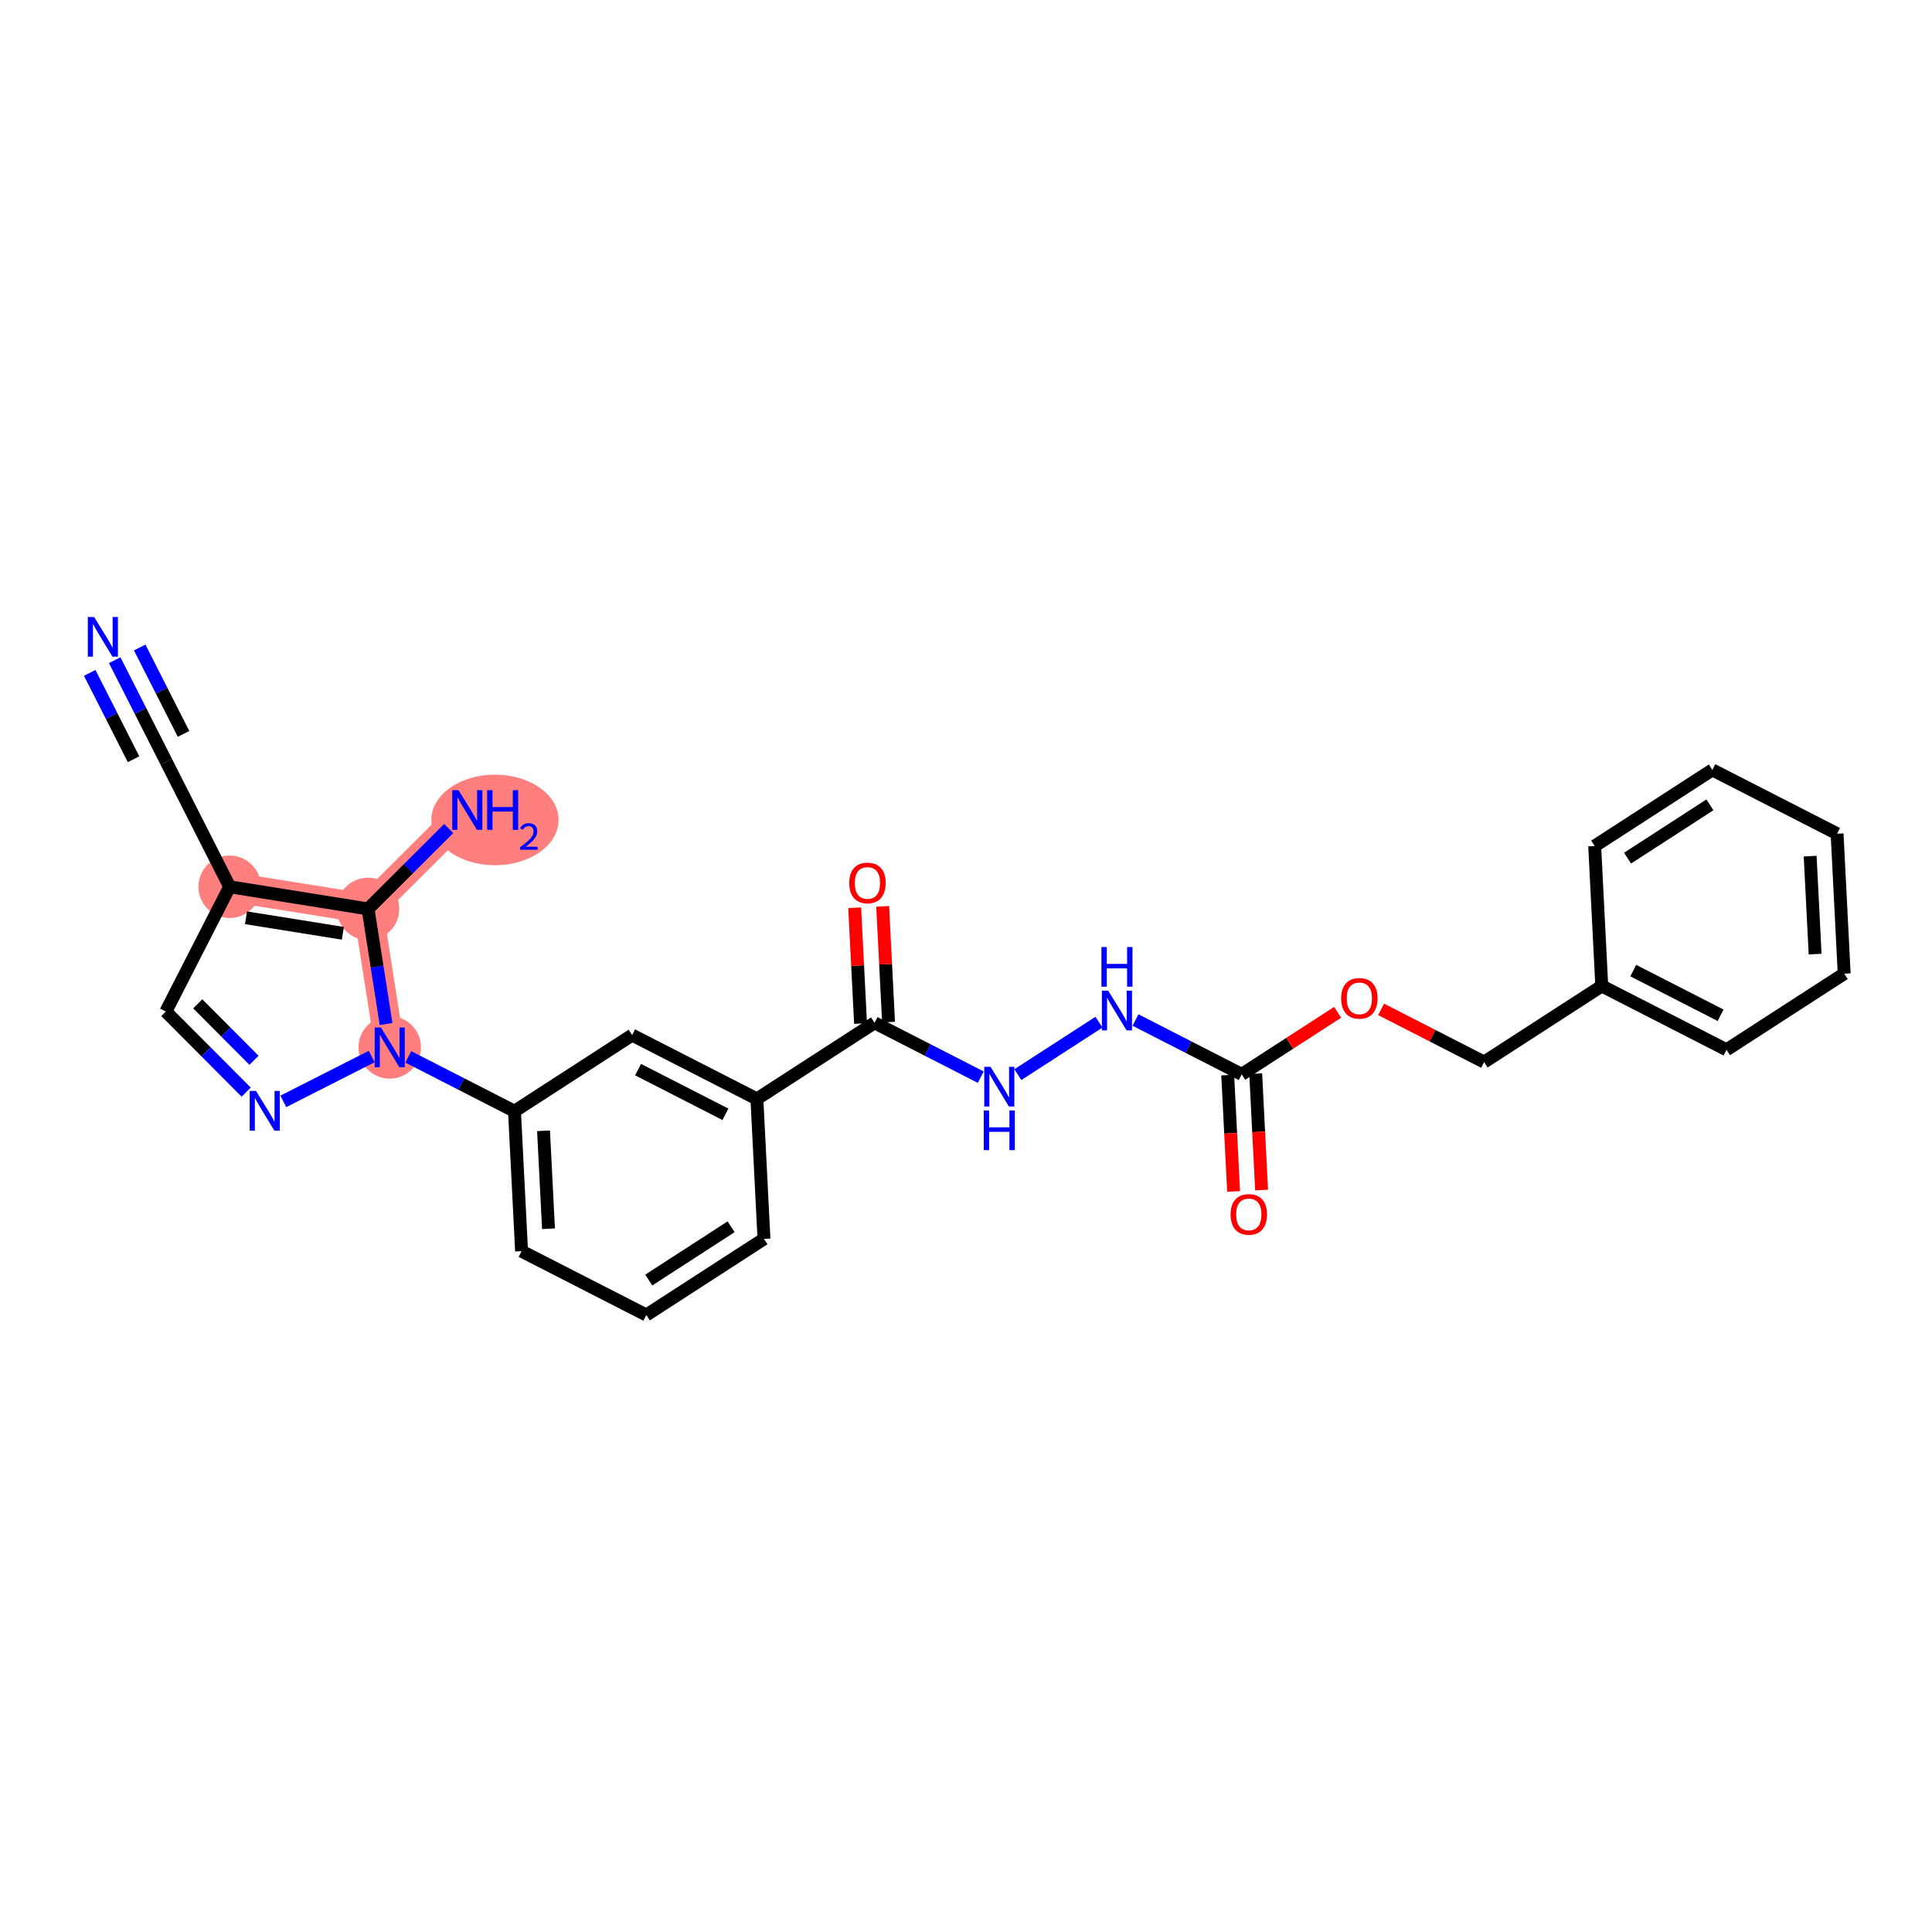 <?xml version='1.0' encoding='iso-8859-1'?>
<svg version='1.1' baseProfile='full'
              xmlns='http://www.w3.org/2000/svg'
                      xmlns:rdkit='http://www.rdkit.org/xml'
                      xmlns:xlink='http://www.w3.org/1999/xlink'
                  xml:space='preserve'
width='300px' height='300px' viewBox='0 0 300 300'>
<!-- END OF HEADER -->
<rect style='opacity:1.0;fill:#FFFFFF;stroke:none' width='300' height='300' x='0' y='0'> </rect>
<rect style='opacity:1.0;fill:#FFFFFF;stroke:none' width='300' height='300' x='0' y='0'> </rect>
<path d='M 35.664,137.698 L 57.15,141.139' style='fill:none;fill-rule:evenodd;stroke:#FF7F7F;stroke-width:4.6px;stroke-linecap:butt;stroke-linejoin:miter;stroke-opacity:1' />
<path d='M 60.517,162.637 L 57.15,141.139' style='fill:none;fill-rule:evenodd;stroke:#FF7F7F;stroke-width:4.6px;stroke-linecap:butt;stroke-linejoin:miter;stroke-opacity:1' />
<path d='M 57.15,141.139 L 72.563,125.779' style='fill:none;fill-rule:evenodd;stroke:#FF7F7F;stroke-width:4.6px;stroke-linecap:butt;stroke-linejoin:miter;stroke-opacity:1' />
<ellipse cx='35.664' cy='137.698' rx='4.352' ry='4.352'  style='fill:#FF7F7F;fill-rule:evenodd;stroke:#FF7F7F;stroke-width:1.0px;stroke-linecap:butt;stroke-linejoin:miter;stroke-opacity:1' />
<ellipse cx='60.517' cy='162.637' rx='4.352' ry='4.357'  style='fill:#FF7F7F;fill-rule:evenodd;stroke:#FF7F7F;stroke-width:1.0px;stroke-linecap:butt;stroke-linejoin:miter;stroke-opacity:1' />
<ellipse cx='57.15' cy='141.139' rx='4.352' ry='4.352'  style='fill:#FF7F7F;fill-rule:evenodd;stroke:#FF7F7F;stroke-width:1.0px;stroke-linecap:butt;stroke-linejoin:miter;stroke-opacity:1' />
<ellipse cx='76.858' cy='127.32' rx='9.379' ry='6.536'  style='fill:#FF7F7F;fill-rule:evenodd;stroke:#FF7F7F;stroke-width:1.0px;stroke-linecap:butt;stroke-linejoin:miter;stroke-opacity:1' />
<path class='bond-0 atom-0 atom-1' d='M 17.813,102.513 L 21.816,110.403' style='fill:none;fill-rule:evenodd;stroke:#0000FF;stroke-width:2.0px;stroke-linecap:butt;stroke-linejoin:miter;stroke-opacity:1' />
<path class='bond-0 atom-0 atom-1' d='M 21.816,110.403 L 25.819,118.293' style='fill:none;fill-rule:evenodd;stroke:#000000;stroke-width:2.0px;stroke-linecap:butt;stroke-linejoin:miter;stroke-opacity:1' />
<path class='bond-0 atom-0 atom-1' d='M 13.932,104.482 L 17.334,111.188' style='fill:none;fill-rule:evenodd;stroke:#0000FF;stroke-width:2.0px;stroke-linecap:butt;stroke-linejoin:miter;stroke-opacity:1' />
<path class='bond-0 atom-0 atom-1' d='M 17.334,111.188 L 20.737,117.895' style='fill:none;fill-rule:evenodd;stroke:#000000;stroke-width:2.0px;stroke-linecap:butt;stroke-linejoin:miter;stroke-opacity:1' />
<path class='bond-0 atom-0 atom-1' d='M 21.694,100.544 L 25.096,107.25' style='fill:none;fill-rule:evenodd;stroke:#0000FF;stroke-width:2.0px;stroke-linecap:butt;stroke-linejoin:miter;stroke-opacity:1' />
<path class='bond-0 atom-0 atom-1' d='M 25.096,107.25 L 28.499,113.957' style='fill:none;fill-rule:evenodd;stroke:#000000;stroke-width:2.0px;stroke-linecap:butt;stroke-linejoin:miter;stroke-opacity:1' />
<path class='bond-1 atom-1 atom-2' d='M 25.819,118.293 L 35.664,137.698' style='fill:none;fill-rule:evenodd;stroke:#000000;stroke-width:2.0px;stroke-linecap:butt;stroke-linejoin:miter;stroke-opacity:1' />
<path class='bond-2 atom-2 atom-3' d='M 35.664,137.698 L 25.752,157.069' style='fill:none;fill-rule:evenodd;stroke:#000000;stroke-width:2.0px;stroke-linecap:butt;stroke-linejoin:miter;stroke-opacity:1' />
<path class='bond-27 atom-26 atom-2' d='M 57.15,141.139 L 35.664,137.698' style='fill:none;fill-rule:evenodd;stroke:#000000;stroke-width:2.0px;stroke-linecap:butt;stroke-linejoin:miter;stroke-opacity:1' />
<path class='bond-27 atom-26 atom-2' d='M 53.239,144.92 L 38.199,142.511' style='fill:none;fill-rule:evenodd;stroke:#000000;stroke-width:2.0px;stroke-linecap:butt;stroke-linejoin:miter;stroke-opacity:1' />
<path class='bond-3 atom-3 atom-4' d='M 25.752,157.069 L 31.991,163.33' style='fill:none;fill-rule:evenodd;stroke:#000000;stroke-width:2.0px;stroke-linecap:butt;stroke-linejoin:miter;stroke-opacity:1' />
<path class='bond-3 atom-3 atom-4' d='M 31.991,163.33 L 38.231,169.591' style='fill:none;fill-rule:evenodd;stroke:#0000FF;stroke-width:2.0px;stroke-linecap:butt;stroke-linejoin:miter;stroke-opacity:1' />
<path class='bond-3 atom-3 atom-4' d='M 30.706,155.876 L 35.074,160.258' style='fill:none;fill-rule:evenodd;stroke:#000000;stroke-width:2.0px;stroke-linecap:butt;stroke-linejoin:miter;stroke-opacity:1' />
<path class='bond-3 atom-3 atom-4' d='M 35.074,160.258 L 39.441,164.641' style='fill:none;fill-rule:evenodd;stroke:#0000FF;stroke-width:2.0px;stroke-linecap:butt;stroke-linejoin:miter;stroke-opacity:1' />
<path class='bond-4 atom-4 atom-5' d='M 43.993,171.021 L 57.717,164.058' style='fill:none;fill-rule:evenodd;stroke:#0000FF;stroke-width:2.0px;stroke-linecap:butt;stroke-linejoin:miter;stroke-opacity:1' />
<path class='bond-5 atom-5 atom-6' d='M 63.398,164.111 L 71.643,168.33' style='fill:none;fill-rule:evenodd;stroke:#0000FF;stroke-width:2.0px;stroke-linecap:butt;stroke-linejoin:miter;stroke-opacity:1' />
<path class='bond-5 atom-5 atom-6' d='M 71.643,168.33 L 79.888,172.549' style='fill:none;fill-rule:evenodd;stroke:#000000;stroke-width:2.0px;stroke-linecap:butt;stroke-linejoin:miter;stroke-opacity:1' />
<path class='bond-25 atom-5 atom-26' d='M 59.949,159.012 L 58.55,150.076' style='fill:none;fill-rule:evenodd;stroke:#0000FF;stroke-width:2.0px;stroke-linecap:butt;stroke-linejoin:miter;stroke-opacity:1' />
<path class='bond-25 atom-5 atom-26' d='M 58.55,150.076 L 57.15,141.139' style='fill:none;fill-rule:evenodd;stroke:#000000;stroke-width:2.0px;stroke-linecap:butt;stroke-linejoin:miter;stroke-opacity:1' />
<path class='bond-6 atom-6 atom-7' d='M 79.888,172.549 L 80.99,194.282' style='fill:none;fill-rule:evenodd;stroke:#000000;stroke-width:2.0px;stroke-linecap:butt;stroke-linejoin:miter;stroke-opacity:1' />
<path class='bond-6 atom-6 atom-7' d='M 84.4,175.589 L 85.171,190.801' style='fill:none;fill-rule:evenodd;stroke:#000000;stroke-width:2.0px;stroke-linecap:butt;stroke-linejoin:miter;stroke-opacity:1' />
<path class='bond-28 atom-25 atom-6' d='M 98.158,160.73 L 79.888,172.549' style='fill:none;fill-rule:evenodd;stroke:#000000;stroke-width:2.0px;stroke-linecap:butt;stroke-linejoin:miter;stroke-opacity:1' />
<path class='bond-7 atom-7 atom-8' d='M 80.99,194.282 L 100.361,204.194' style='fill:none;fill-rule:evenodd;stroke:#000000;stroke-width:2.0px;stroke-linecap:butt;stroke-linejoin:miter;stroke-opacity:1' />
<path class='bond-8 atom-8 atom-9' d='M 100.361,204.194 L 118.631,192.374' style='fill:none;fill-rule:evenodd;stroke:#000000;stroke-width:2.0px;stroke-linecap:butt;stroke-linejoin:miter;stroke-opacity:1' />
<path class='bond-8 atom-8 atom-9' d='M 100.737,198.767 L 113.526,190.493' style='fill:none;fill-rule:evenodd;stroke:#000000;stroke-width:2.0px;stroke-linecap:butt;stroke-linejoin:miter;stroke-opacity:1' />
<path class='bond-9 atom-9 atom-10' d='M 118.631,192.374 L 117.529,170.642' style='fill:none;fill-rule:evenodd;stroke:#000000;stroke-width:2.0px;stroke-linecap:butt;stroke-linejoin:miter;stroke-opacity:1' />
<path class='bond-10 atom-10 atom-11' d='M 117.529,170.642 L 135.799,158.822' style='fill:none;fill-rule:evenodd;stroke:#000000;stroke-width:2.0px;stroke-linecap:butt;stroke-linejoin:miter;stroke-opacity:1' />
<path class='bond-24 atom-10 atom-25' d='M 117.529,170.642 L 98.158,160.73' style='fill:none;fill-rule:evenodd;stroke:#000000;stroke-width:2.0px;stroke-linecap:butt;stroke-linejoin:miter;stroke-opacity:1' />
<path class='bond-24 atom-10 atom-25' d='M 112.641,173.029 L 99.081,166.091' style='fill:none;fill-rule:evenodd;stroke:#000000;stroke-width:2.0px;stroke-linecap:butt;stroke-linejoin:miter;stroke-opacity:1' />
<path class='bond-11 atom-11 atom-12' d='M 137.972,158.712 L 137.517,149.724' style='fill:none;fill-rule:evenodd;stroke:#000000;stroke-width:2.0px;stroke-linecap:butt;stroke-linejoin:miter;stroke-opacity:1' />
<path class='bond-11 atom-11 atom-12' d='M 137.517,149.724 L 137.061,140.736' style='fill:none;fill-rule:evenodd;stroke:#FF0000;stroke-width:2.0px;stroke-linecap:butt;stroke-linejoin:miter;stroke-opacity:1' />
<path class='bond-11 atom-11 atom-12' d='M 133.626,158.932 L 133.171,149.944' style='fill:none;fill-rule:evenodd;stroke:#000000;stroke-width:2.0px;stroke-linecap:butt;stroke-linejoin:miter;stroke-opacity:1' />
<path class='bond-11 atom-11 atom-12' d='M 133.171,149.944 L 132.715,140.956' style='fill:none;fill-rule:evenodd;stroke:#FF0000;stroke-width:2.0px;stroke-linecap:butt;stroke-linejoin:miter;stroke-opacity:1' />
<path class='bond-12 atom-11 atom-13' d='M 135.799,158.822 L 144.044,163.041' style='fill:none;fill-rule:evenodd;stroke:#000000;stroke-width:2.0px;stroke-linecap:butt;stroke-linejoin:miter;stroke-opacity:1' />
<path class='bond-12 atom-11 atom-13' d='M 144.044,163.041 L 152.289,167.26' style='fill:none;fill-rule:evenodd;stroke:#0000FF;stroke-width:2.0px;stroke-linecap:butt;stroke-linejoin:miter;stroke-opacity:1' />
<path class='bond-13 atom-13 atom-14' d='M 158.051,166.871 L 170.645,158.723' style='fill:none;fill-rule:evenodd;stroke:#0000FF;stroke-width:2.0px;stroke-linecap:butt;stroke-linejoin:miter;stroke-opacity:1' />
<path class='bond-14 atom-14 atom-15' d='M 176.321,158.389 L 184.566,162.608' style='fill:none;fill-rule:evenodd;stroke:#0000FF;stroke-width:2.0px;stroke-linecap:butt;stroke-linejoin:miter;stroke-opacity:1' />
<path class='bond-14 atom-14 atom-15' d='M 184.566,162.608 L 192.812,166.827' style='fill:none;fill-rule:evenodd;stroke:#000000;stroke-width:2.0px;stroke-linecap:butt;stroke-linejoin:miter;stroke-opacity:1' />
<path class='bond-15 atom-15 atom-16' d='M 190.638,166.937 L 191.096,175.973' style='fill:none;fill-rule:evenodd;stroke:#000000;stroke-width:2.0px;stroke-linecap:butt;stroke-linejoin:miter;stroke-opacity:1' />
<path class='bond-15 atom-15 atom-16' d='M 191.096,175.973 L 191.554,185.009' style='fill:none;fill-rule:evenodd;stroke:#FF0000;stroke-width:2.0px;stroke-linecap:butt;stroke-linejoin:miter;stroke-opacity:1' />
<path class='bond-15 atom-15 atom-16' d='M 194.985,166.717 L 195.443,175.753' style='fill:none;fill-rule:evenodd;stroke:#000000;stroke-width:2.0px;stroke-linecap:butt;stroke-linejoin:miter;stroke-opacity:1' />
<path class='bond-15 atom-15 atom-16' d='M 195.443,175.753 L 195.901,184.789' style='fill:none;fill-rule:evenodd;stroke:#FF0000;stroke-width:2.0px;stroke-linecap:butt;stroke-linejoin:miter;stroke-opacity:1' />
<path class='bond-16 atom-15 atom-17' d='M 192.812,166.827 L 200.26,162.008' style='fill:none;fill-rule:evenodd;stroke:#000000;stroke-width:2.0px;stroke-linecap:butt;stroke-linejoin:miter;stroke-opacity:1' />
<path class='bond-16 atom-15 atom-17' d='M 200.26,162.008 L 207.709,157.189' style='fill:none;fill-rule:evenodd;stroke:#FF0000;stroke-width:2.0px;stroke-linecap:butt;stroke-linejoin:miter;stroke-opacity:1' />
<path class='bond-17 atom-17 atom-18' d='M 214.454,156.733 L 222.453,160.826' style='fill:none;fill-rule:evenodd;stroke:#FF0000;stroke-width:2.0px;stroke-linecap:butt;stroke-linejoin:miter;stroke-opacity:1' />
<path class='bond-17 atom-17 atom-18' d='M 222.453,160.826 L 230.453,164.92' style='fill:none;fill-rule:evenodd;stroke:#000000;stroke-width:2.0px;stroke-linecap:butt;stroke-linejoin:miter;stroke-opacity:1' />
<path class='bond-18 atom-18 atom-19' d='M 230.453,164.92 L 248.723,153.1' style='fill:none;fill-rule:evenodd;stroke:#000000;stroke-width:2.0px;stroke-linecap:butt;stroke-linejoin:miter;stroke-opacity:1' />
<path class='bond-19 atom-19 atom-20' d='M 248.723,153.1 L 268.094,163.012' style='fill:none;fill-rule:evenodd;stroke:#000000;stroke-width:2.0px;stroke-linecap:butt;stroke-linejoin:miter;stroke-opacity:1' />
<path class='bond-19 atom-19 atom-20' d='M 253.611,150.712 L 267.171,157.651' style='fill:none;fill-rule:evenodd;stroke:#000000;stroke-width:2.0px;stroke-linecap:butt;stroke-linejoin:miter;stroke-opacity:1' />
<path class='bond-29 atom-24 atom-19' d='M 247.621,131.368 L 248.723,153.1' style='fill:none;fill-rule:evenodd;stroke:#000000;stroke-width:2.0px;stroke-linecap:butt;stroke-linejoin:miter;stroke-opacity:1' />
<path class='bond-20 atom-20 atom-21' d='M 268.094,163.012 L 286.364,151.192' style='fill:none;fill-rule:evenodd;stroke:#000000;stroke-width:2.0px;stroke-linecap:butt;stroke-linejoin:miter;stroke-opacity:1' />
<path class='bond-21 atom-21 atom-22' d='M 286.364,151.192 L 285.262,129.46' style='fill:none;fill-rule:evenodd;stroke:#000000;stroke-width:2.0px;stroke-linecap:butt;stroke-linejoin:miter;stroke-opacity:1' />
<path class='bond-21 atom-21 atom-22' d='M 281.852,148.153 L 281.081,132.94' style='fill:none;fill-rule:evenodd;stroke:#000000;stroke-width:2.0px;stroke-linecap:butt;stroke-linejoin:miter;stroke-opacity:1' />
<path class='bond-22 atom-22 atom-23' d='M 285.262,129.46 L 265.891,119.548' style='fill:none;fill-rule:evenodd;stroke:#000000;stroke-width:2.0px;stroke-linecap:butt;stroke-linejoin:miter;stroke-opacity:1' />
<path class='bond-23 atom-23 atom-24' d='M 265.891,119.548 L 247.621,131.368' style='fill:none;fill-rule:evenodd;stroke:#000000;stroke-width:2.0px;stroke-linecap:butt;stroke-linejoin:miter;stroke-opacity:1' />
<path class='bond-23 atom-23 atom-24' d='M 265.515,124.975 L 252.726,133.249' style='fill:none;fill-rule:evenodd;stroke:#000000;stroke-width:2.0px;stroke-linecap:butt;stroke-linejoin:miter;stroke-opacity:1' />
<path class='bond-26 atom-26 atom-27' d='M 57.15,141.139 L 63.416,134.895' style='fill:none;fill-rule:evenodd;stroke:#000000;stroke-width:2.0px;stroke-linecap:butt;stroke-linejoin:miter;stroke-opacity:1' />
<path class='bond-26 atom-26 atom-27' d='M 63.416,134.895 L 69.682,128.65' style='fill:none;fill-rule:evenodd;stroke:#0000FF;stroke-width:2.0px;stroke-linecap:butt;stroke-linejoin:miter;stroke-opacity:1' />
<path  class='atom-0' d='M 14.611 95.806
L 16.631 99.07
Q 16.831 99.392, 17.153 99.975
Q 17.475 100.559, 17.492 100.593
L 17.492 95.806
L 18.31 95.806
L 18.31 101.969
L 17.466 101.969
L 15.299 98.4
Q 15.046 97.982, 14.777 97.503
Q 14.515 97.025, 14.437 96.877
L 14.437 101.969
L 13.636 101.969
L 13.636 95.806
L 14.611 95.806
' fill='#0000FF'/>
<path  class='atom-4' d='M 39.749 169.401
L 41.769 172.665
Q 41.969 172.987, 42.291 173.57
Q 42.613 174.154, 42.63 174.188
L 42.63 169.401
L 43.449 169.401
L 43.449 175.564
L 42.604 175.564
L 40.437 171.995
Q 40.185 171.577, 39.915 171.098
Q 39.654 170.62, 39.575 170.472
L 39.575 175.564
L 38.775 175.564
L 38.775 169.401
L 39.749 169.401
' fill='#0000FF'/>
<path  class='atom-5' d='M 59.155 159.556
L 61.174 162.82
Q 61.374 163.142, 61.696 163.725
Q 62.019 164.308, 62.036 164.343
L 62.036 159.556
L 62.854 159.556
L 62.854 165.718
L 62.01 165.718
L 59.843 162.15
Q 59.59 161.732, 59.32 161.253
Q 59.059 160.774, 58.981 160.626
L 58.981 165.718
L 58.18 165.718
L 58.18 159.556
L 59.155 159.556
' fill='#0000FF'/>
<path  class='atom-12' d='M 131.869 137.107
Q 131.869 135.628, 132.6 134.801
Q 133.331 133.974, 134.698 133.974
Q 136.064 133.974, 136.796 134.801
Q 137.527 135.628, 137.527 137.107
Q 137.527 138.605, 136.787 139.458
Q 136.047 140.302, 134.698 140.302
Q 133.34 140.302, 132.6 139.458
Q 131.869 138.613, 131.869 137.107
M 134.698 139.606
Q 135.638 139.606, 136.143 138.979
Q 136.656 138.343, 136.656 137.107
Q 136.656 135.898, 136.143 135.288
Q 135.638 134.67, 134.698 134.67
Q 133.758 134.67, 133.244 135.28
Q 132.74 135.889, 132.74 137.107
Q 132.74 138.352, 133.244 138.979
Q 133.758 139.606, 134.698 139.606
' fill='#FF0000'/>
<path  class='atom-13' d='M 153.808 165.653
L 155.828 168.917
Q 156.028 169.239, 156.35 169.823
Q 156.672 170.406, 156.689 170.44
L 156.689 165.653
L 157.507 165.653
L 157.507 171.816
L 156.663 171.816
L 154.496 168.247
Q 154.243 167.829, 153.974 167.351
Q 153.712 166.872, 153.634 166.724
L 153.634 171.816
L 152.833 171.816
L 152.833 165.653
L 153.808 165.653
' fill='#0000FF'/>
<path  class='atom-13' d='M 152.759 172.432
L 153.595 172.432
L 153.595 175.052
L 156.746 175.052
L 156.746 172.432
L 157.581 172.432
L 157.581 178.594
L 156.746 178.594
L 156.746 175.748
L 153.595 175.748
L 153.595 178.594
L 152.759 178.594
L 152.759 172.432
' fill='#0000FF'/>
<path  class='atom-14' d='M 172.078 153.834
L 174.097 157.098
Q 174.298 157.42, 174.62 158.003
Q 174.942 158.586, 174.959 158.621
L 174.959 153.834
L 175.777 153.834
L 175.777 159.996
L 174.933 159.996
L 172.766 156.427
Q 172.513 156.01, 172.244 155.531
Q 171.982 155.052, 171.904 154.904
L 171.904 159.996
L 171.103 159.996
L 171.103 153.834
L 172.078 153.834
' fill='#0000FF'/>
<path  class='atom-14' d='M 171.029 147.055
L 171.865 147.055
L 171.865 149.675
L 175.016 149.675
L 175.016 147.055
L 175.851 147.055
L 175.851 153.217
L 175.016 153.217
L 175.016 150.371
L 171.865 150.371
L 171.865 153.217
L 171.029 153.217
L 171.029 147.055
' fill='#0000FF'/>
<path  class='atom-16' d='M 191.084 188.577
Q 191.084 187.097, 191.815 186.27
Q 192.546 185.443, 193.913 185.443
Q 195.279 185.443, 196.01 186.27
Q 196.742 187.097, 196.742 188.577
Q 196.742 190.074, 196.002 190.927
Q 195.262 191.771, 193.913 191.771
Q 192.555 191.771, 191.815 190.927
Q 191.084 190.082, 191.084 188.577
M 193.913 191.075
Q 194.853 191.075, 195.358 190.448
Q 195.871 189.813, 195.871 188.577
Q 195.871 187.367, 195.358 186.757
Q 194.853 186.139, 193.913 186.139
Q 192.973 186.139, 192.459 186.749
Q 191.954 187.358, 191.954 188.577
Q 191.954 189.821, 192.459 190.448
Q 192.973 191.075, 193.913 191.075
' fill='#FF0000'/>
<path  class='atom-17' d='M 208.253 155.025
Q 208.253 153.545, 208.984 152.718
Q 209.715 151.891, 211.081 151.891
Q 212.448 151.891, 213.179 152.718
Q 213.91 153.545, 213.91 155.025
Q 213.91 156.522, 213.17 157.375
Q 212.431 158.219, 211.081 158.219
Q 209.724 158.219, 208.984 157.375
Q 208.253 156.53, 208.253 155.025
M 211.081 157.523
Q 212.021 157.523, 212.526 156.896
Q 213.04 156.261, 213.04 155.025
Q 213.04 153.815, 212.526 153.206
Q 212.021 152.588, 211.081 152.588
Q 210.141 152.588, 209.628 153.197
Q 209.123 153.806, 209.123 155.025
Q 209.123 156.269, 209.628 156.896
Q 210.141 157.523, 211.081 157.523
' fill='#FF0000'/>
<path  class='atom-27' d='M 71.201 122.698
L 73.221 125.962
Q 73.421 126.284, 73.743 126.867
Q 74.065 127.45, 74.082 127.485
L 74.082 122.698
L 74.9 122.698
L 74.9 128.86
L 74.056 128.86
L 71.889 125.292
Q 71.636 124.874, 71.367 124.395
Q 71.105 123.917, 71.027 123.769
L 71.027 128.86
L 70.226 128.86
L 70.226 122.698
L 71.201 122.698
' fill='#0000FF'/>
<path  class='atom-27' d='M 75.64 122.698
L 76.476 122.698
L 76.476 125.318
L 79.627 125.318
L 79.627 122.698
L 80.462 122.698
L 80.462 128.86
L 79.627 128.86
L 79.627 126.014
L 76.476 126.014
L 76.476 128.86
L 75.64 128.86
L 75.64 122.698
' fill='#0000FF'/>
<path  class='atom-27' d='M 80.761 128.644
Q 80.91 128.259, 81.266 128.047
Q 81.623 127.828, 82.117 127.828
Q 82.731 127.828, 83.076 128.162
Q 83.421 128.495, 83.421 129.087
Q 83.421 129.69, 82.973 130.253
Q 82.53 130.816, 81.611 131.482
L 83.49 131.482
L 83.49 131.942
L 80.749 131.942
L 80.749 131.557
Q 81.508 131.017, 81.956 130.615
Q 82.41 130.212, 82.628 129.851
Q 82.846 129.489, 82.846 129.115
Q 82.846 128.725, 82.651 128.506
Q 82.456 128.288, 82.117 128.288
Q 81.789 128.288, 81.571 128.42
Q 81.353 128.552, 81.198 128.845
L 80.761 128.644
' fill='#0000FF'/>
</svg>
